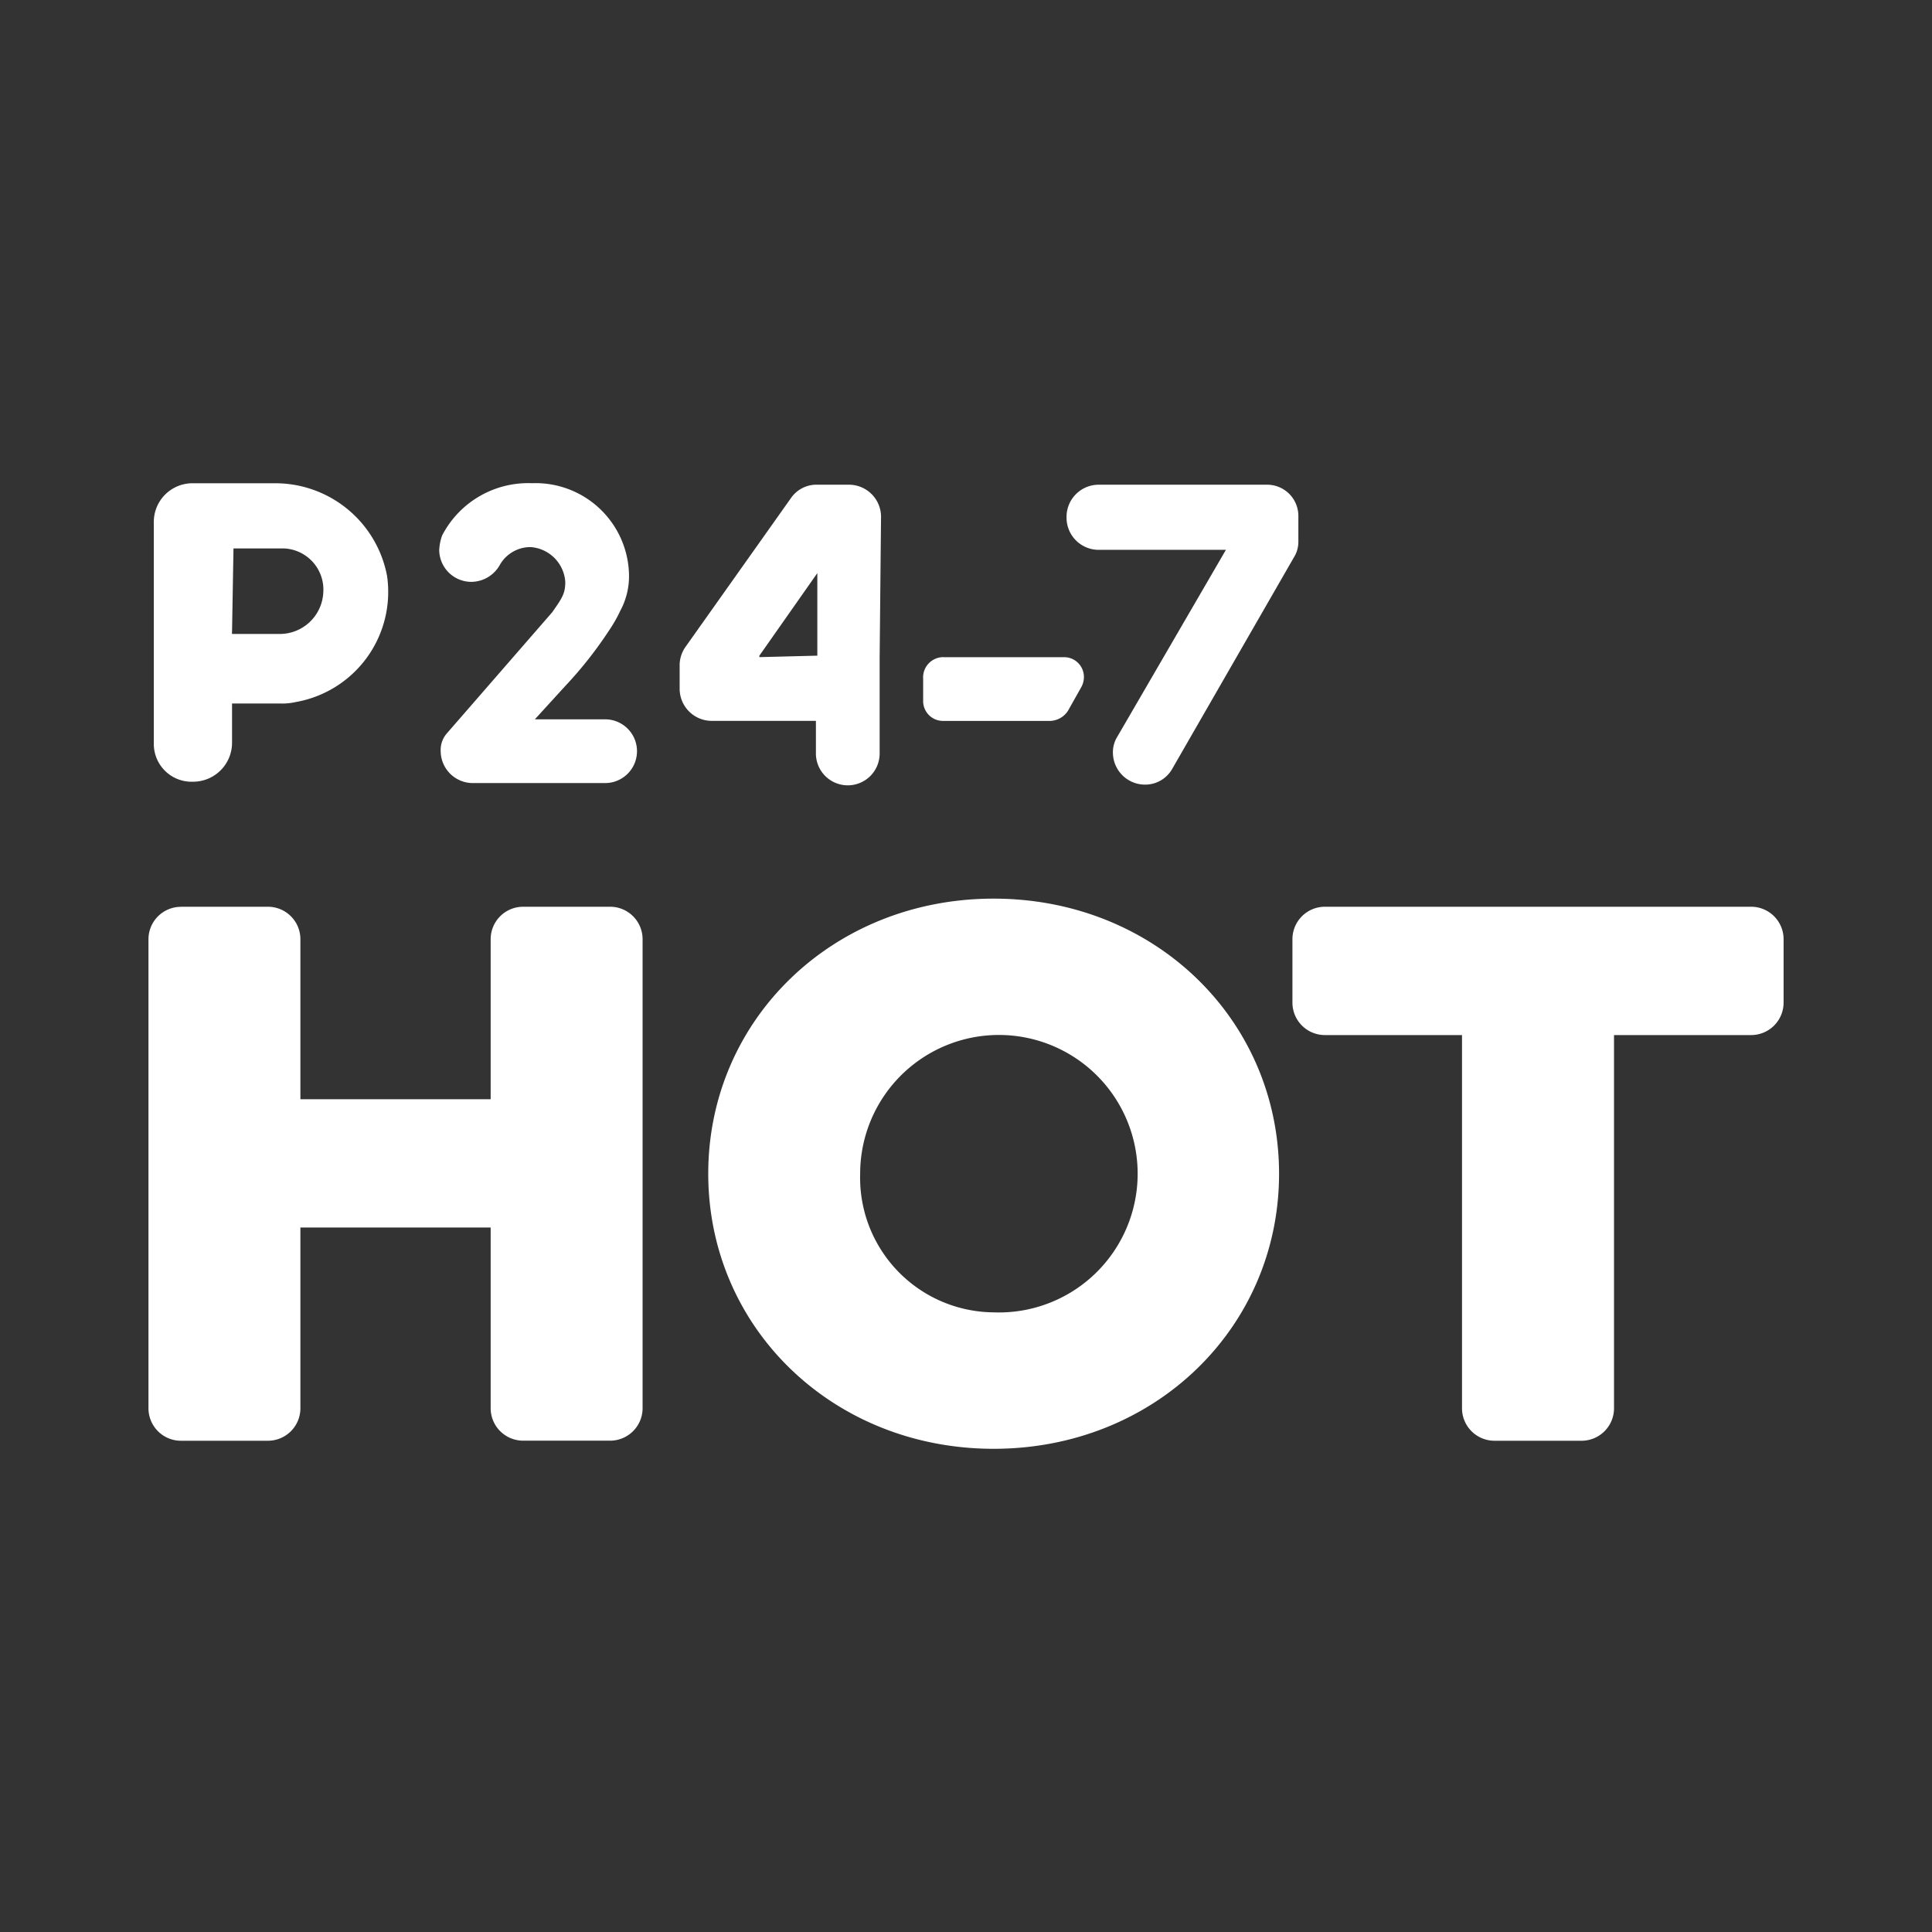 <svg xmlns="http://www.w3.org/2000/svg" xmlns:xlink="http://www.w3.org/1999/xlink" width="124" height="124" viewBox="0 0 124 124">
  <rect x="0" y="0" width="124" height="124" fill="#333333" stroke="none"/>
  <defs>
    <clipPath id="clip-path">
      <rect id="Rectangle_80" data-name="Rectangle 80" width="104.942" height="61.974" fill="#fff"/>
    </clipPath>
    <clipPath id="clip-P24-7_HOT_-_Black_Header_Station_Logo_Image_124px_HIGH_">
      <rect width="124" height="124"/>
    </clipPath>
  </defs>
  <g id="P24-7_HOT_-_Black_Header_Station_Logo_Image_124px_HIGH_" data-name="P24-7 HOT - Black Header Station Logo Image (124px HIGH)" clip-path="url(#clip-P24-7_HOT_-_Black_Header_Station_Logo_Image_124px_HIGH_)">
    <g id="Group_1258" data-name="Group 1258" transform="translate(9.529 31.013)">
      <g id="Group_1249" data-name="Group 1249" clip-path="url(#clip-path)">
        <path id="Path_450" data-name="Path 450" d="M3.571.015h5.3a7.3,7.3,0,0,1,7.253,5.951,7.177,7.177,0,0,1-5.858,8.09,3.806,3.806,0,0,1-1.023.093H6.174V16.66A2.5,2.5,0,0,1,3.664,19.17a2.423,2.423,0,0,1-2.511-2.418V2.526A2.482,2.482,0,0,1,3.571.015m2.6,9.671H9.15a2.8,2.8,0,0,0,2.883-2.7,2.643,2.643,0,0,0-2.6-2.79H6.267Z" transform="translate(-0.81 -0.011)" fill="#fff"/>
        <path id="Path_451" data-name="Path 451" d="M69.938,8.28c.651-.93.837-1.209.837-1.953A2.4,2.4,0,0,0,68.543,4.1a2.266,2.266,0,0,0-1.953,1.116,2.116,2.116,0,0,1-1.86,1.116,2.064,2.064,0,0,1-2.046-2.046,3.3,3.3,0,0,1,.186-.93A6.218,6.218,0,0,1,68.636,0a6,6,0,0,1,6.23,5.951,4.672,4.672,0,0,1-.558,2.232,9.29,9.29,0,0,1-.744,1.3,25.935,25.935,0,0,1-2.79,3.533l-1.953,2.139h4.556a2.046,2.046,0,0,1,0,4.091H64.824a2.064,2.064,0,0,1-2.046-2.046,1.624,1.624,0,0,1,.372-1.116Z" transform="translate(-44.023 0)" fill="#fff"/>
        <path id="Path_452" data-name="Path 452" d="M127.366,11.392V17.53a2.046,2.046,0,1,1-4.091,0V15.484h-6.7a2.064,2.064,0,0,1-2.046-2.046V11.95a2.045,2.045,0,0,1,.372-1.209l6.788-9.578a1.988,1.988,0,0,1,1.674-.837h2.046a2.064,2.064,0,0,1,2.046,2.046Zm-4-.093V6l-3.72,5.3v.093Z" transform="translate(-80.437 -0.23)" fill="#fff"/>
        <path id="Path_453" data-name="Path 453" d="M168.31,37.5h7.718a1.271,1.271,0,0,1,1.3,1.3,1.344,1.344,0,0,1-.185.651l-.837,1.488a1.417,1.417,0,0,1-1.116.651H168.31a1.271,1.271,0,0,1-1.3-1.3V38.892a1.3,1.3,0,0,1,1.3-1.395" transform="translate(-117.289 -26.334)" fill="#fff"/>
        <path id="Path_454" data-name="Path 454" d="M212.809,2.373V3.954a1.874,1.874,0,0,1-.279,1.023l-7.811,13.576a1.994,1.994,0,0,1-1.767,1.023,2.064,2.064,0,0,1-2.046-2.046,1.875,1.875,0,0,1,.279-1.023l6.974-12h-8.183a2.064,2.064,0,0,1-2.046-2.046V2.373A2.064,2.064,0,0,1,199.977.327h10.786a2.005,2.005,0,0,1,2.046,2.046h0" transform="translate(-139.006 -0.23)" fill="#fff"/>
        <path id="Path_455" data-name="Path 455" d="M2.084,91.311H7.667a2.084,2.084,0,0,1,2.084,2.084v10.27H21.963V93.395a2.084,2.084,0,0,1,2.084-2.084H29.63a2.084,2.084,0,0,1,2.084,2.084v30.1a2.084,2.084,0,0,1-2.084,2.084H24.047a2.084,2.084,0,0,1-2.084-2.084V111.9H9.751v11.6a2.084,2.084,0,0,1-2.084,2.084H2.084A2.084,2.084,0,0,1,0,123.5v-30.1a2.084,2.084,0,0,1,2.084-2.084" transform="translate(0 -64.127)" fill="#fff"/>
        <path id="Path_456" data-name="Path 456" d="M139,89.562c10.319,0,18.318,7.763,18.318,17.655s-8,17.656-18.318,17.656-18.318-7.763-18.318-17.656,8-17.655,18.318-17.655m0,26.554a8.905,8.905,0,1,0-8.568-8.9,8.643,8.643,0,0,0,8.568,8.9" transform="translate(-84.754 -62.899)" fill="#fff"/>
        <path id="Path_457" data-name="Path 457" d="M257.5,99.547h-8.8a2.084,2.084,0,0,1-2.084-2.084V93.395a2.084,2.084,0,0,1,2.084-2.084h27.356a2.084,2.084,0,0,1,2.084,2.084v4.068a2.084,2.084,0,0,1-2.084,2.084h-8.8V123.5a2.084,2.084,0,0,1-2.084,2.084h-5.583A2.084,2.084,0,0,1,257.5,123.5Z" transform="translate(-173.194 -64.127)" fill="#fff"/>
      </g>
    </g>
  </g>
</svg>
